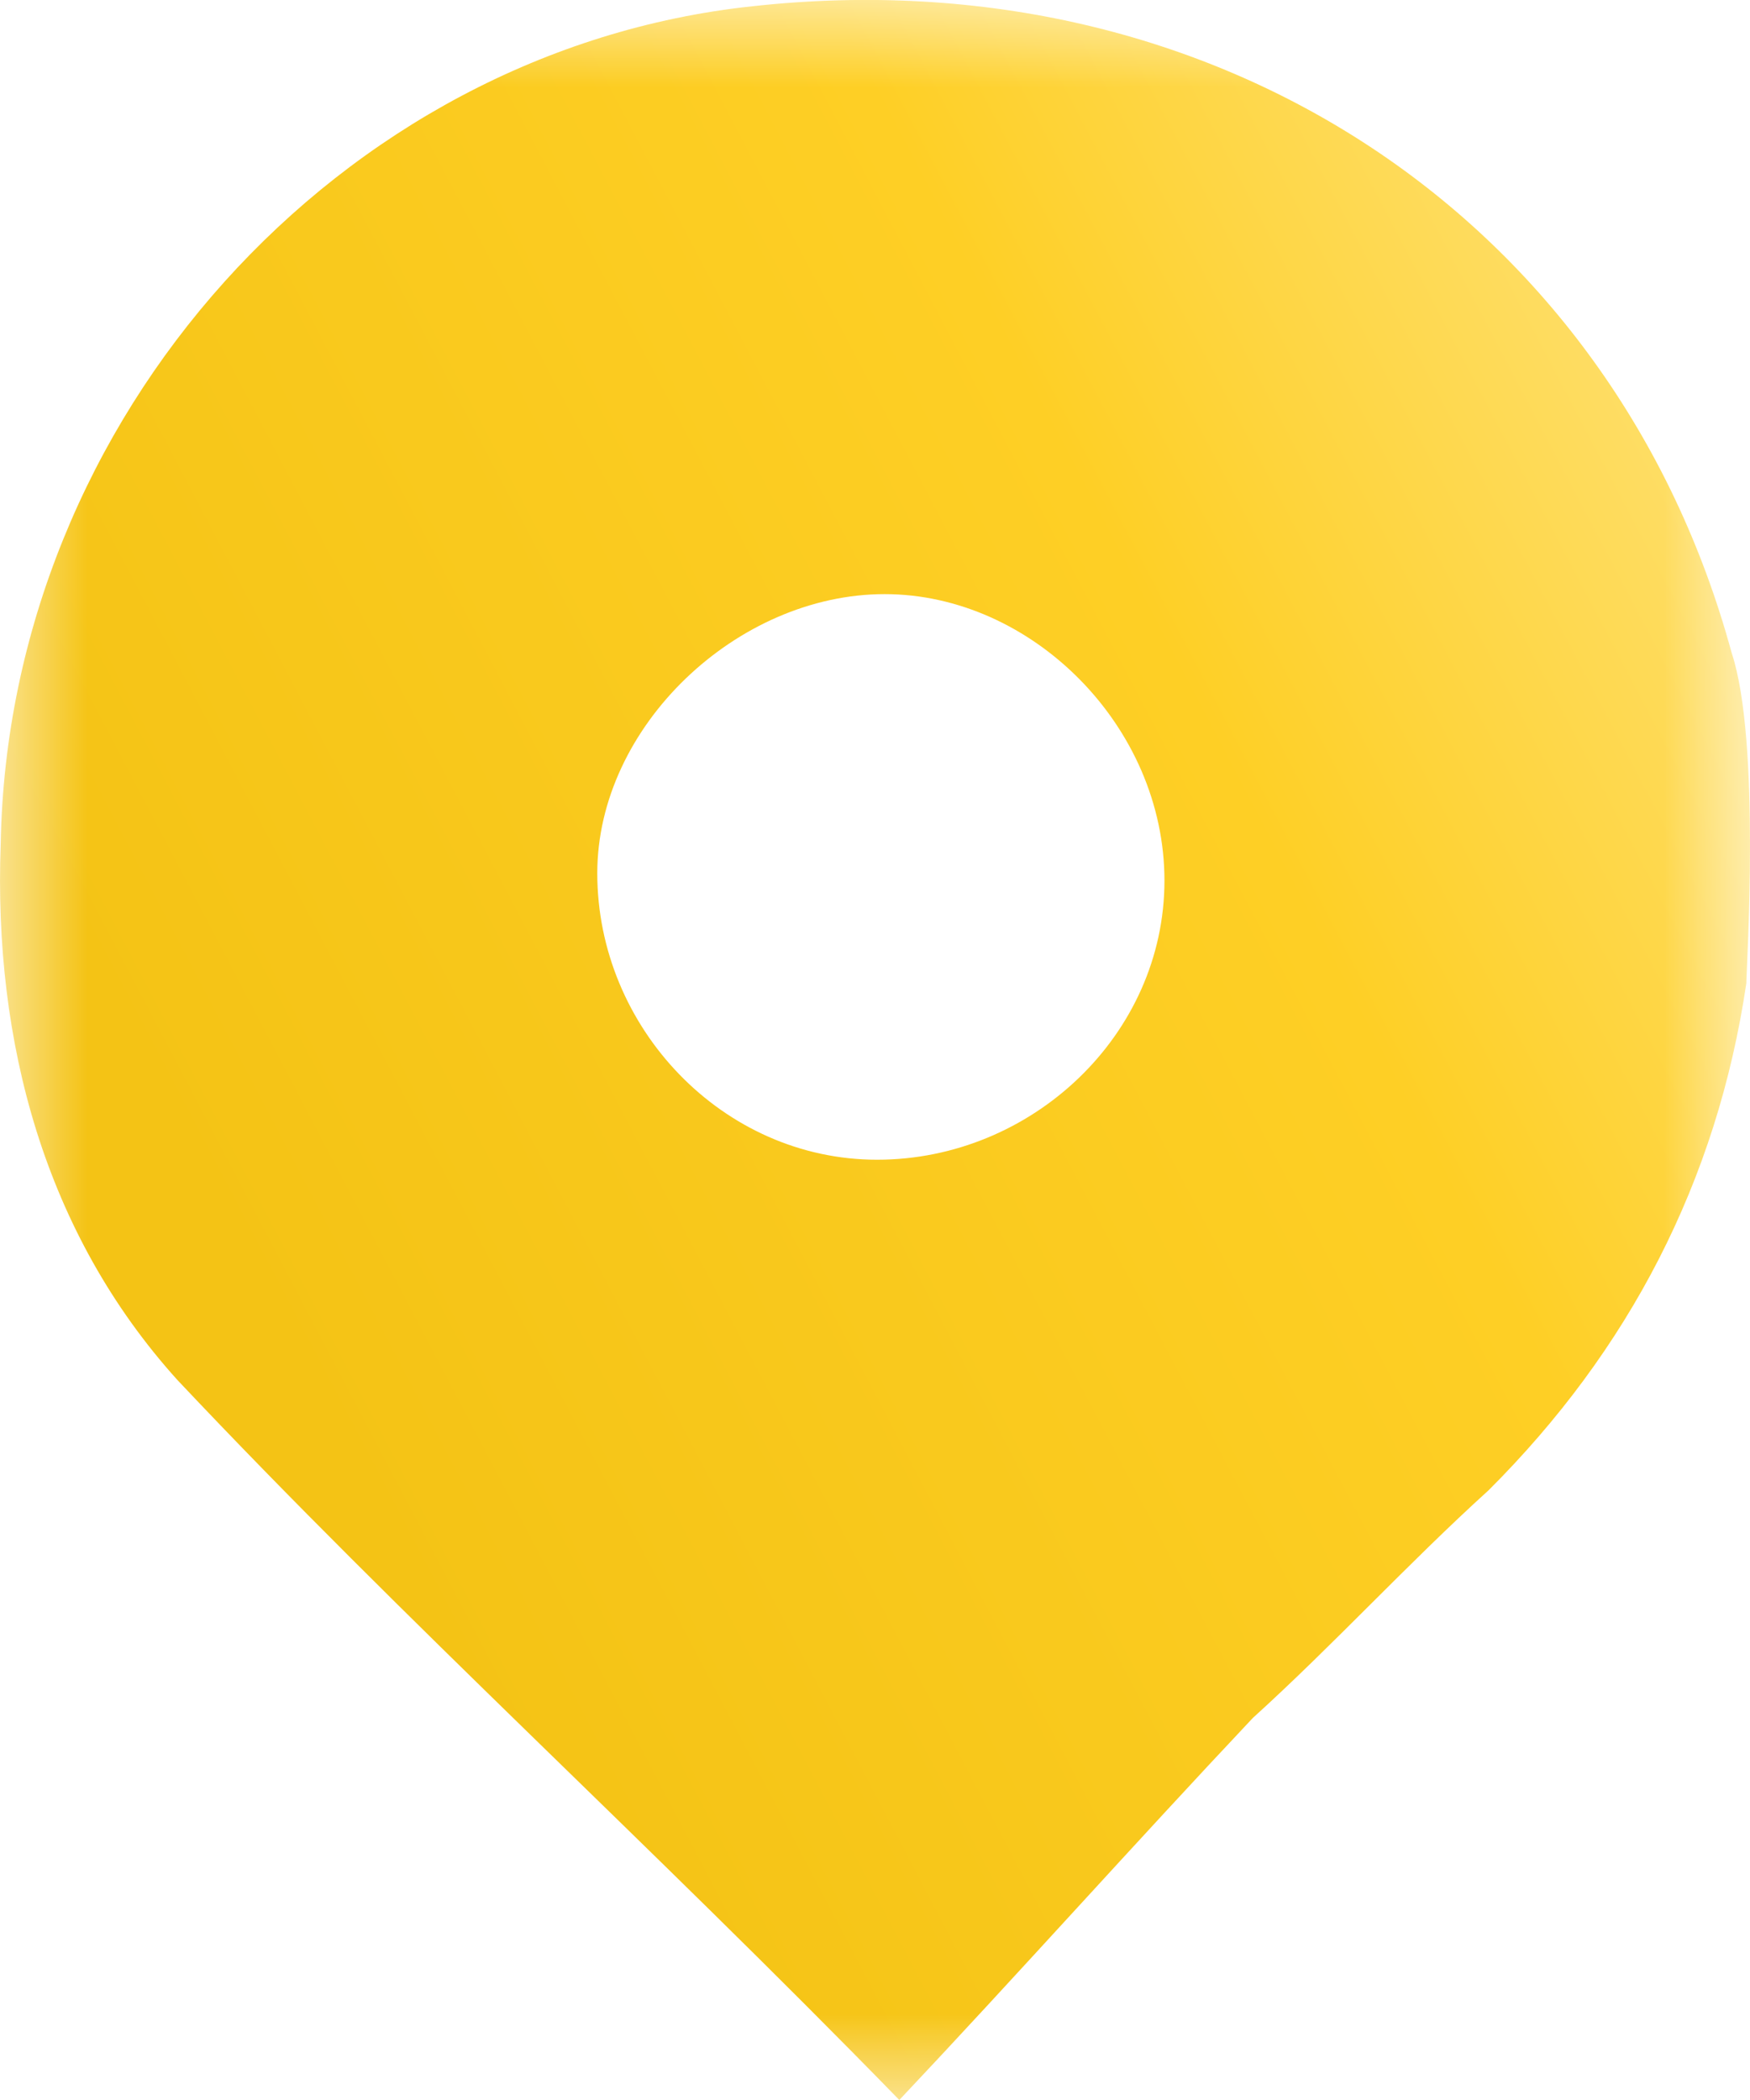 <?xml version="1.0" encoding="UTF-8"?> <svg xmlns="http://www.w3.org/2000/svg" width="10" height="12" viewBox="0 0 10 12" fill="none"> <g clip-path="url(#clip0_46_192)"> <mask id="mask0_46_192" style="mask-type:luminance" maskUnits="userSpaceOnUse" x="0" y="0" width="10" height="12"> <path d="M10 0H0V12H10V0Z" fill="white"></path> </mask> <g mask="url(#mask0_46_192)"> <path d="M9.979 5.619C9.811 6.753 9.306 7.718 8.506 8.516C8.043 8.936 7.622 9.397 7.159 9.817C6.486 10.531 5.812 11.286 5.139 12C3.708 10.531 2.319 9.271 1.014 7.886C0.256 7.047 -0.038 5.955 0.004 4.822C0.046 2.387 1.94 0.288 4.297 0.036C6.949 -0.258 9.221 1.254 9.895 3.73C10.063 4.234 9.979 5.535 9.979 5.619ZM5.012 6.627C5.896 6.627 6.654 5.913 6.654 5.032C6.654 4.15 5.896 3.395 5.055 3.395C4.213 3.395 3.413 4.15 3.413 4.99C3.413 5.871 4.129 6.627 5.012 6.627Z" fill="url(#paint0_linear_46_192)"></path> </g> </g> <defs> <linearGradient id="paint0_linear_46_192" x1="3.153" y1="12" x2="16.944" y2="4.768" gradientUnits="userSpaceOnUse"> <stop offset="0.038" stop-color="#F4C315"></stop> <stop offset="0.447" stop-color="#FECF25"></stop> <stop offset="0.752" stop-color="#FEE588"></stop> </linearGradient> <clipPath id="clip0_46_192"> <rect width="10" height="12" fill="white"></rect> </clipPath> </defs> </svg> 